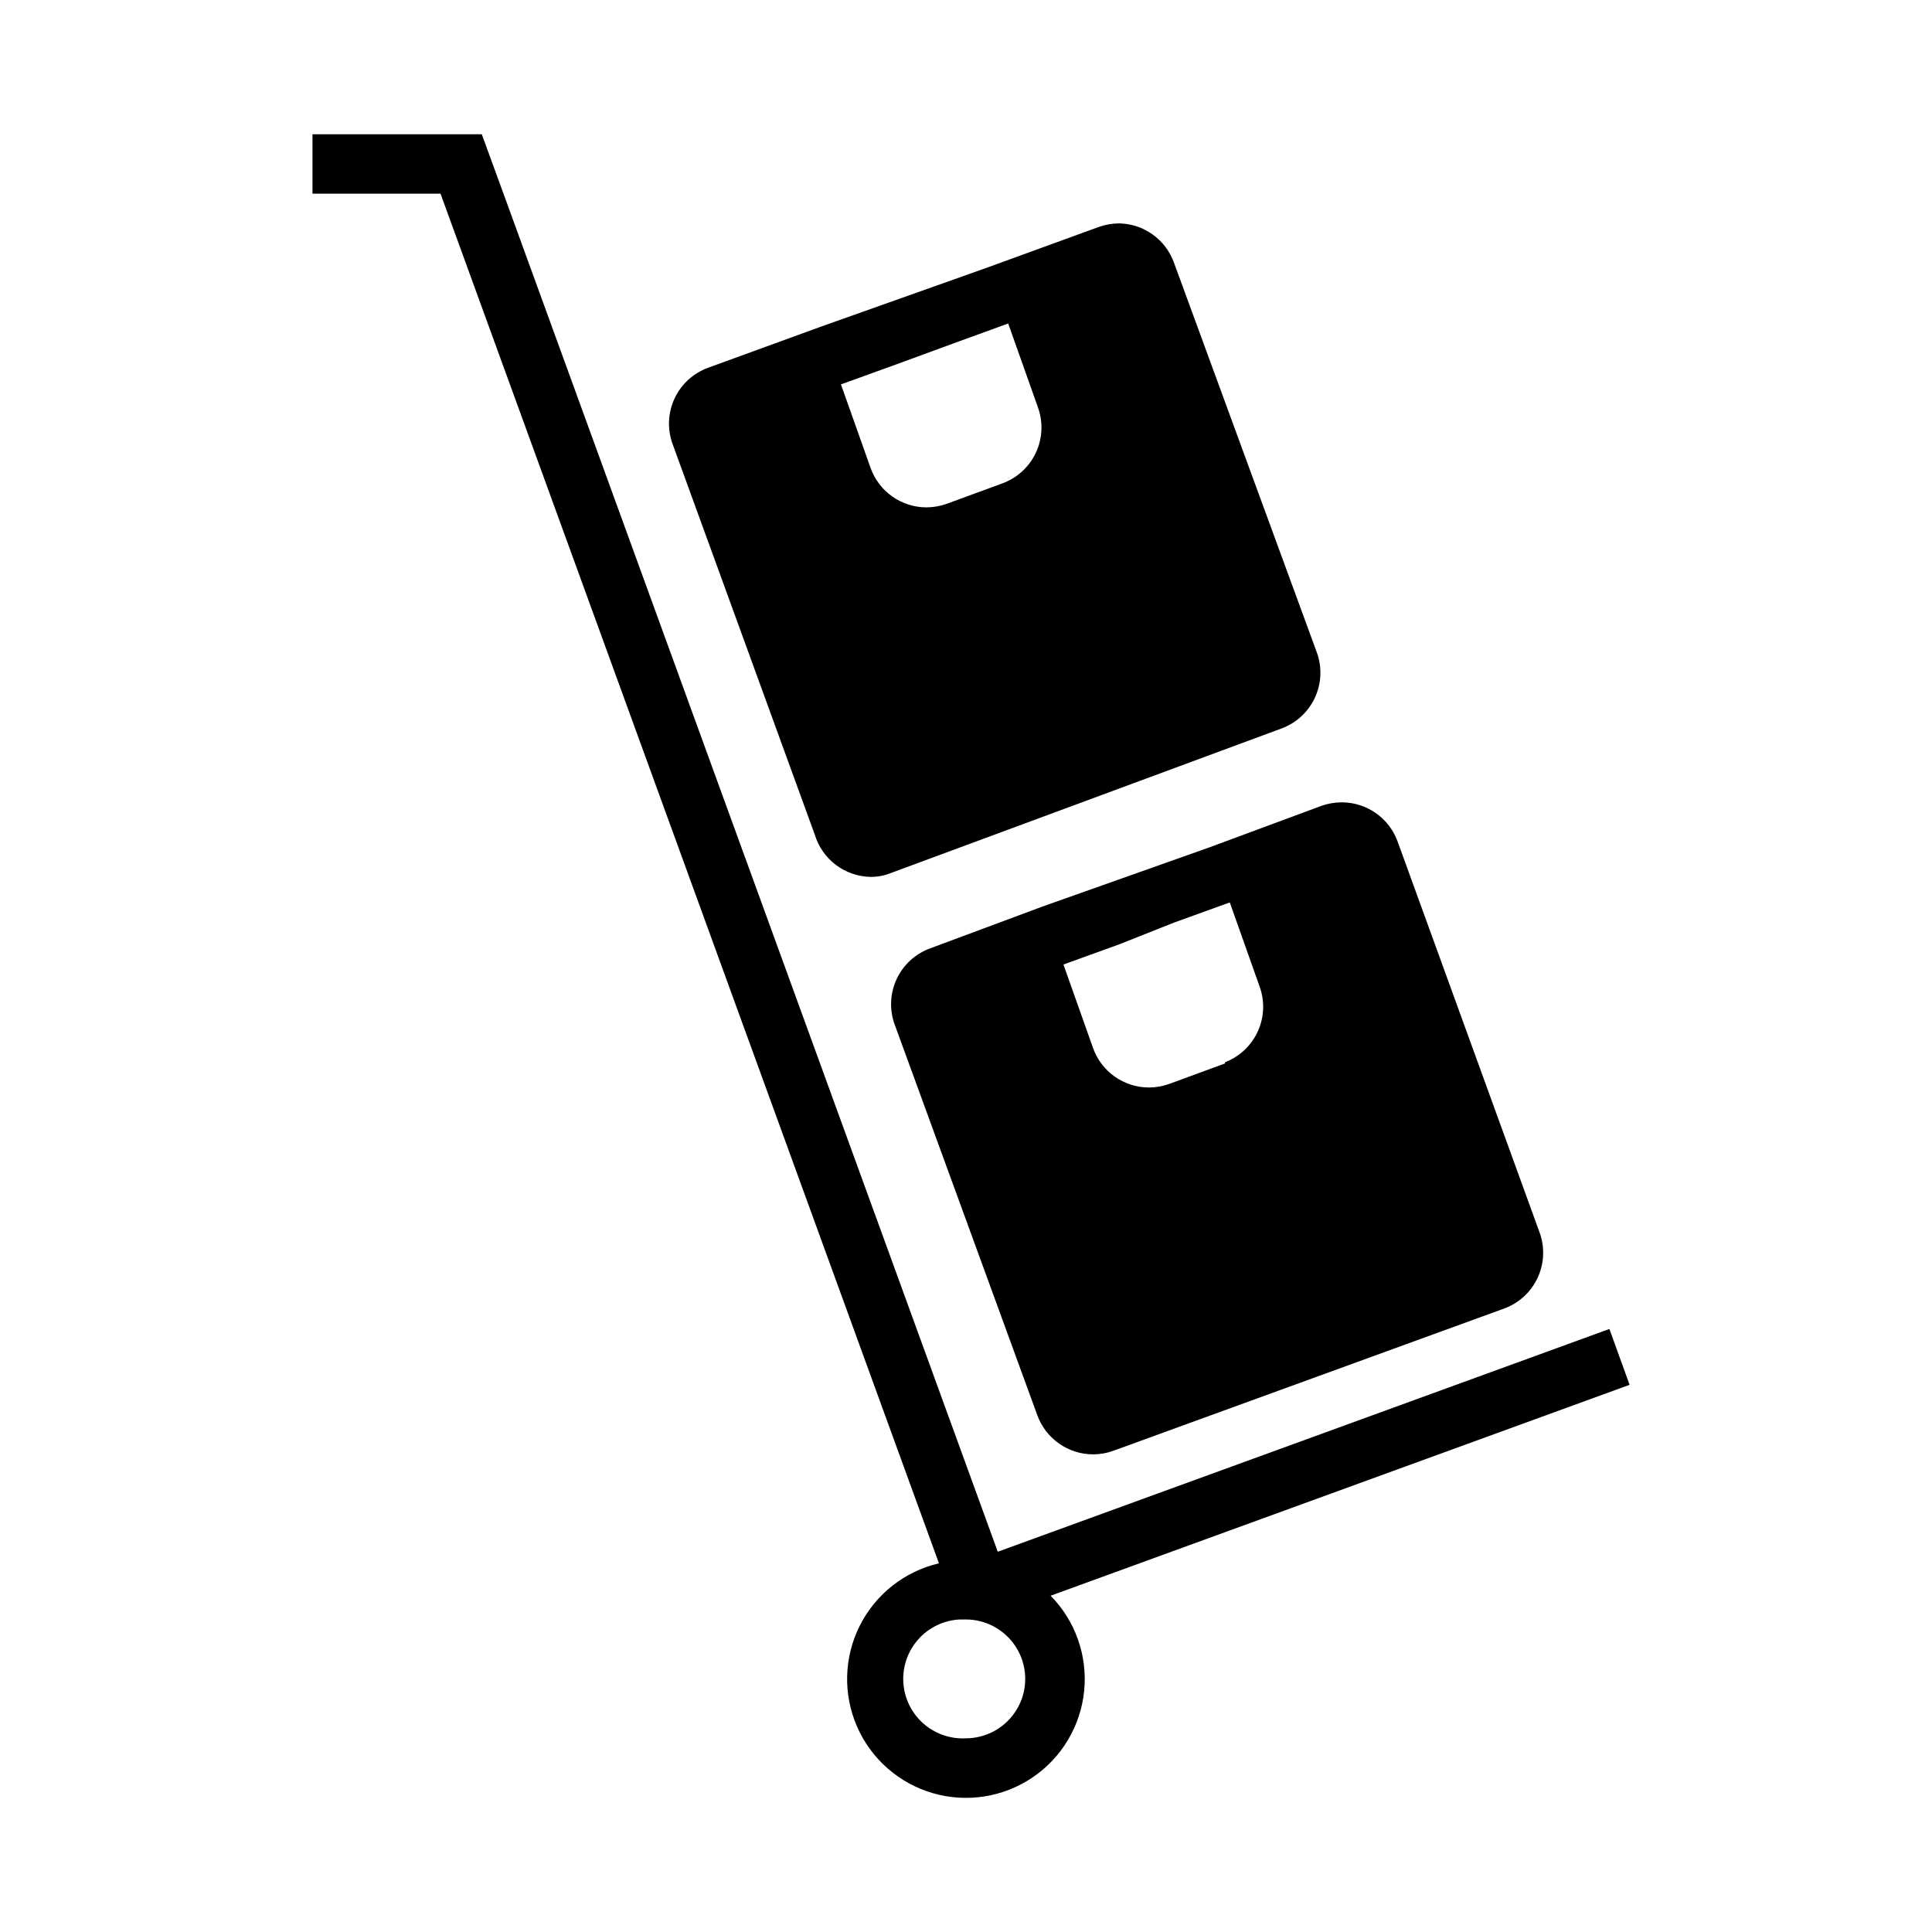 <?xml version="1.0" encoding="UTF-8"?>
<!-- Uploaded to: ICON Repo, www.iconrepo.com, Generator: ICON Repo Mixer Tools -->
<svg fill="#000000" width="800px" height="800px" version="1.1" viewBox="144 144 512 512" xmlns="http://www.w3.org/2000/svg">
 <g>
  <path d="m575.86 510.99-5.352-14.801-162.09 59.039-130.99-359.91-5.746-15.742h-44.871v15.742h33.93l132.09 362.98c-9.109 2.125-16.801 8.188-20.992 16.551-4.195 8.359-4.453 18.148-0.711 26.719 3.746 8.57 11.105 15.035 20.09 17.637 8.98 2.606 18.656 1.082 26.406-4.156 7.746-5.238 12.762-13.652 13.691-22.957 0.93-9.309-2.328-18.547-8.887-25.211zm-175.86 93.68c-4.176 0.23-8.273-1.211-11.387-4-3.117-2.789-4.996-6.703-5.227-10.879-0.227-4.176 1.211-8.27 4-11.387 2.793-3.113 6.703-4.992 10.879-5.223h1.734c1.273-0.008 2.543 0.152 3.777 0.473 5.008 1.254 9.078 4.883 10.902 9.711 1.824 4.828 1.164 10.242-1.766 14.492-2.93 4.25-7.754 6.797-12.914 6.812z"/>
  <path d="m552.09 470.85-37.707-103.83c-1.102-3.043-3.109-5.672-5.758-7.531-2.648-1.859-5.805-2.859-9.043-2.859-1.848 0.004-3.688 0.324-5.43 0.941l-29.52 10.945-44.398 15.742-29.602 11.02c-4 1.418-7.258 4.391-9.035 8.246-1.777 3.852-1.926 8.258-0.41 12.223l37.707 103.28c1.102 3.043 3.113 5.672 5.762 7.531 2.644 1.859 5.805 2.859 9.039 2.859 1.824 0 3.637-0.32 5.352-0.945l103.6-37.707c3.867-1.422 7.023-4.305 8.789-8.027 1.766-3.723 2-7.992 0.656-11.887zm-83.445-45.027-14.801 5.434 0.004-0.004c-1.715 0.625-3.527 0.941-5.356 0.945-3.234 0-6.391-1-9.039-2.859-2.648-1.859-4.66-4.488-5.758-7.531l-7.871-22.199 14.801-5.352 14.48-5.75 14.801-5.352 7.871 22.199c1.434 3.887 1.281 8.18-0.43 11.949-1.707 3.773-4.836 6.719-8.703 8.203z"/>
  <path d="m493.05 317.11-37.945-103.52c-1.082-2.992-3.043-5.59-5.629-7.445-2.586-1.852-5.672-2.883-8.855-2.945-1.852 0.004-3.688 0.324-5.43 0.941l-29.602 10.785-44.32 15.742-29.598 10.785v0.004c-3.922 1.422-7.121 4.34-8.895 8.121-1.77 3.777-1.969 8.105-0.551 12.031l37.707 103.6v-0.004c0.965 3.191 2.918 5.992 5.578 8 2.66 2.008 5.891 3.121 9.223 3.18 1.832 0.012 3.652-0.336 5.352-1.023l103.6-38.336c3.852-1.438 6.988-4.328 8.742-8.051 1.75-3.723 1.973-7.981 0.625-11.867zm-83.367-45.027-14.801 5.434h0.004c-1.746 0.617-3.582 0.938-5.434 0.941-3.223-0.016-6.359-1.023-8.992-2.879-2.633-1.859-4.633-4.481-5.727-7.512l-7.871-22.199 14.801-5.352 14.801-5.434 14.719-5.352 7.871 22.199h-0.004c1.426 3.914 1.238 8.234-0.52 12.012-1.754 3.777-4.938 6.703-8.848 8.141z"/>
 </g>
</svg>